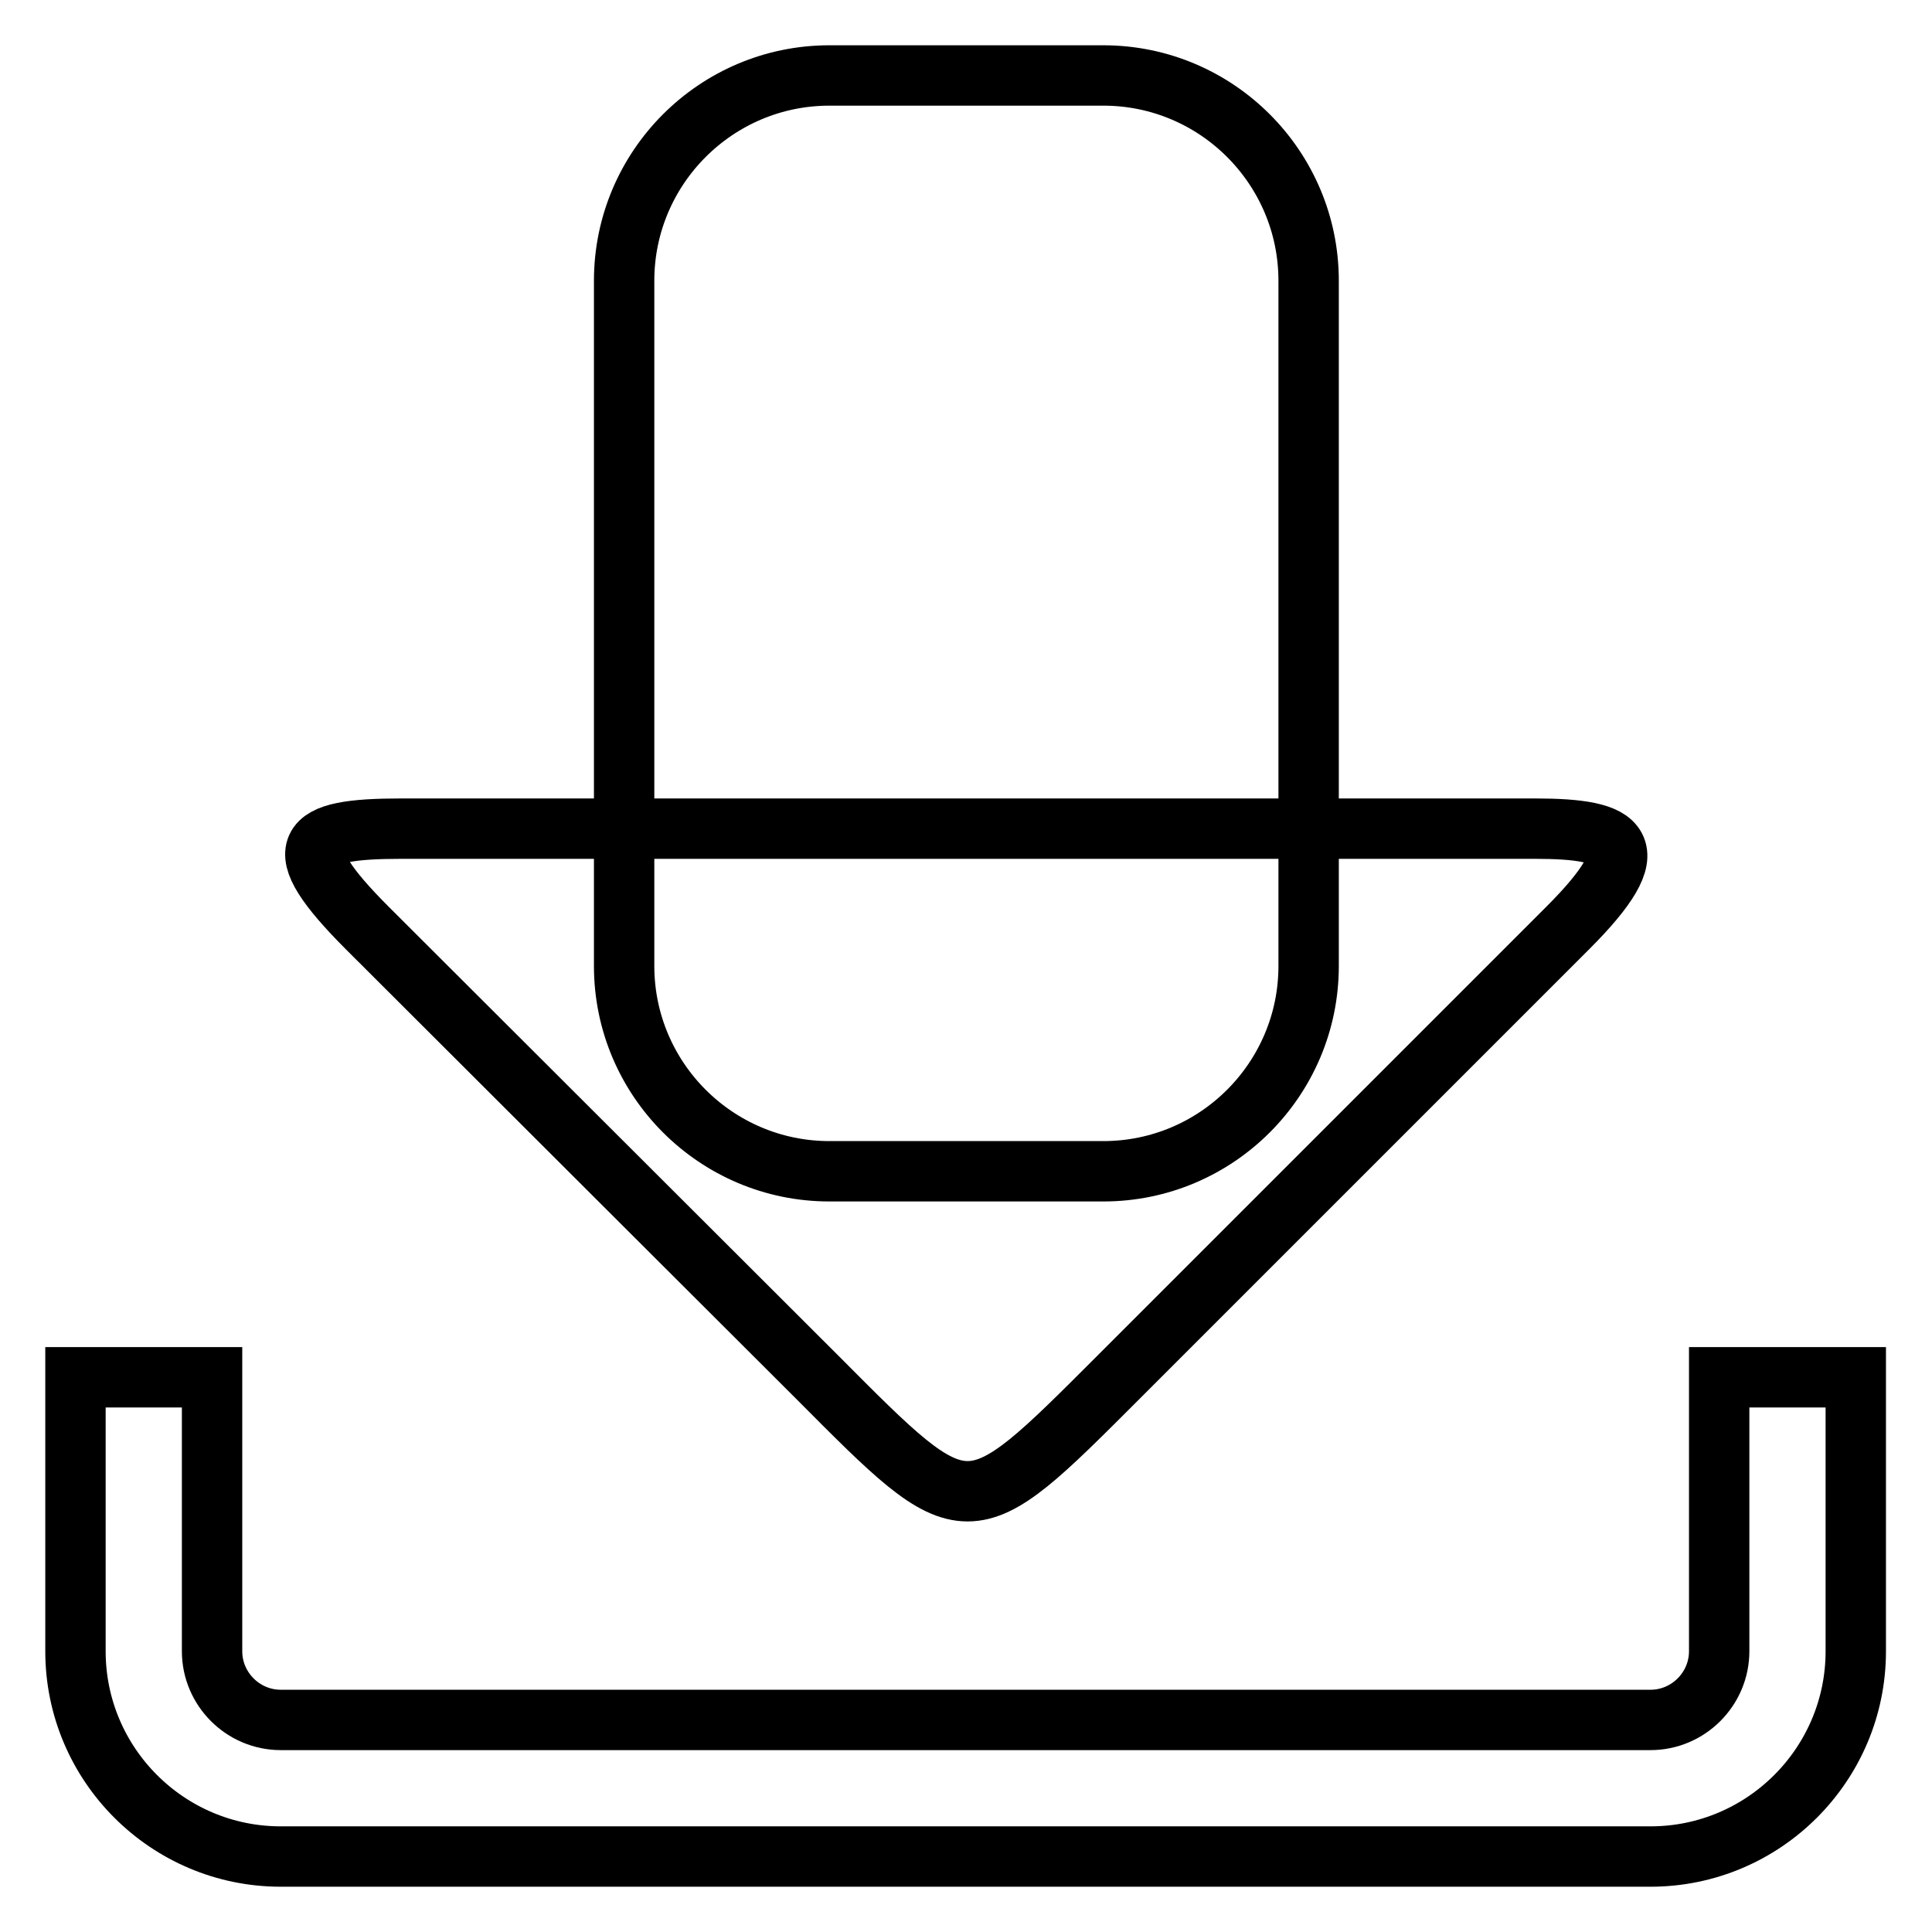 <?xml version="1.0" encoding="utf-8"?>
<!-- Svg Vector Icons : http://www.onlinewebfonts.com/icon -->
<!DOCTYPE svg PUBLIC "-//W3C//DTD SVG 1.1//EN" "http://www.w3.org/Graphics/SVG/1.1/DTD/svg11.dtd">
<svg version="1.1" xmlns="http://www.w3.org/2000/svg" xmlns:xlink="http://www.w3.org/1999/xlink" x="0px" y="0px" viewBox="0 0 256 256" enable-background="new 0 0 256 256" xml:space="preserve">
<g> <path stroke-width="8" fill-opacity="0" stroke="#000000"  d="M173.4,128c0,15-12.2,27.2-27.2,27.2h-36.3c-15,0-27.2-12.2-27.2-27.2V37.2c0-15,12.2-27.2,27.2-27.2h36.3 c15,0,27.2,12.2,27.2,27.2V128z M148.1,182.6c-20,20-19.8,20-39.7,0L48.7,123c-11-11-8.4-13.2,4.4-13.2h150.3 c11.6,0,15.3,2.2,4.3,13.2L148.1,182.6z M227.8,182.5v36.3c0,5-4.1,9.1-9.1,9.1H37.2c-5,0-9.1-4.1-9.1-9.1v-36.3H10v36.3 c0,15,12.2,27.2,27.2,27.2h181.5c15,0,27.2-12.2,27.2-27.2v-36.3H227.8z"/></g>
</svg>